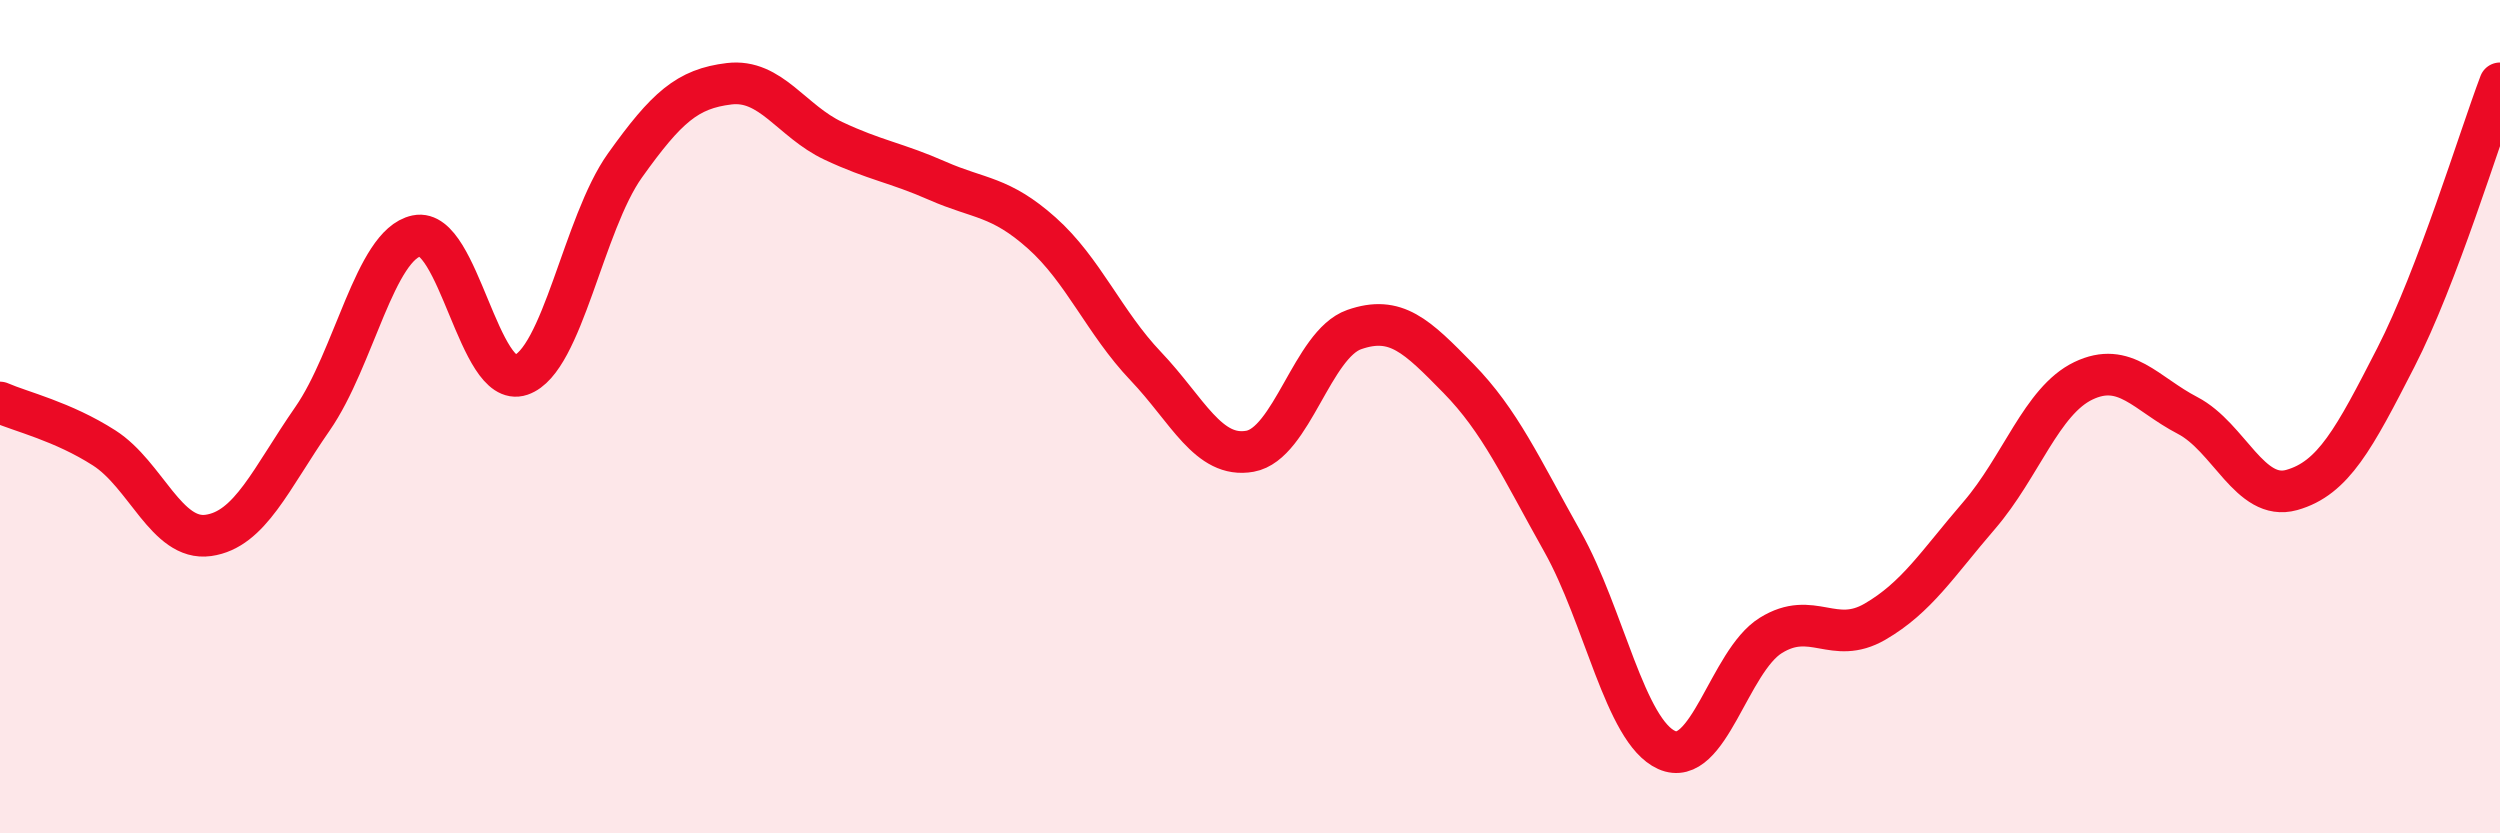 
    <svg width="60" height="20" viewBox="0 0 60 20" xmlns="http://www.w3.org/2000/svg">
      <path
        d="M 0,9.66 C 0.5,9.88 1.5,10.11 2.5,10.75 C 3.5,11.39 4,12.99 5,12.85 C 6,12.71 6.5,11.49 7.5,10.05 C 8.5,8.61 9,5.87 10,5.66 C 11,5.45 11.5,9.34 12.5,9 C 13.5,8.66 14,5.37 15,3.97 C 16,2.57 16.5,2.13 17.5,2.01 C 18.5,1.89 19,2.91 20,3.38 C 21,3.85 21.5,3.9 22.5,4.34 C 23.5,4.78 24,4.7 25,5.59 C 26,6.48 26.5,7.74 27.5,8.79 C 28.5,9.84 29,11.01 30,10.83 C 31,10.65 31.5,8.26 32.5,7.91 C 33.5,7.56 34,8.06 35,9.08 C 36,10.1 36.5,11.22 37.5,13 C 38.5,14.78 39,17.55 40,18 C 41,18.45 41.5,15.87 42.5,15.25 C 43.5,14.63 44,15.5 45,14.92 C 46,14.34 46.5,13.53 47.5,12.37 C 48.5,11.21 49,9.62 50,9.14 C 51,8.66 51.5,9.45 52.5,9.97 C 53.5,10.49 54,12.04 55,11.76 C 56,11.48 56.5,10.53 57.5,8.58 C 58.5,6.63 59.5,3.32 60,2L60 20L0 20Z"
        fill="#EB0A25"
        opacity="0.1"
        stroke-linecap="round"
        stroke-linejoin="round"
      />
      <path
        d="M 0,9.66 C 0.5,9.88 1.5,10.11 2.5,10.75 C 3.5,11.39 4,12.99 5,12.85 C 6,12.71 6.5,11.49 7.5,10.05 C 8.5,8.61 9,5.87 10,5.66 C 11,5.45 11.5,9.34 12.5,9 C 13.5,8.66 14,5.37 15,3.97 C 16,2.57 16.5,2.13 17.5,2.01 C 18.5,1.89 19,2.91 20,3.38 C 21,3.85 21.5,3.9 22.5,4.34 C 23.5,4.78 24,4.7 25,5.59 C 26,6.48 26.5,7.74 27.5,8.79 C 28.5,9.84 29,11.01 30,10.83 C 31,10.65 31.5,8.26 32.5,7.91 C 33.5,7.56 34,8.06 35,9.08 C 36,10.1 36.5,11.22 37.5,13 C 38.5,14.78 39,17.55 40,18 C 41,18.45 41.5,15.87 42.5,15.25 C 43.5,14.63 44,15.5 45,14.92 C 46,14.34 46.5,13.53 47.5,12.37 C 48.5,11.21 49,9.62 50,9.14 C 51,8.66 51.5,9.45 52.5,9.97 C 53.5,10.49 54,12.04 55,11.76 C 56,11.48 56.5,10.53 57.5,8.58 C 58.5,6.63 59.5,3.32 60,2"
        stroke="#EB0A25"
        stroke-width="1"
        fill="none"
        stroke-linecap="round"
        stroke-linejoin="round"
      />
    </svg>
  